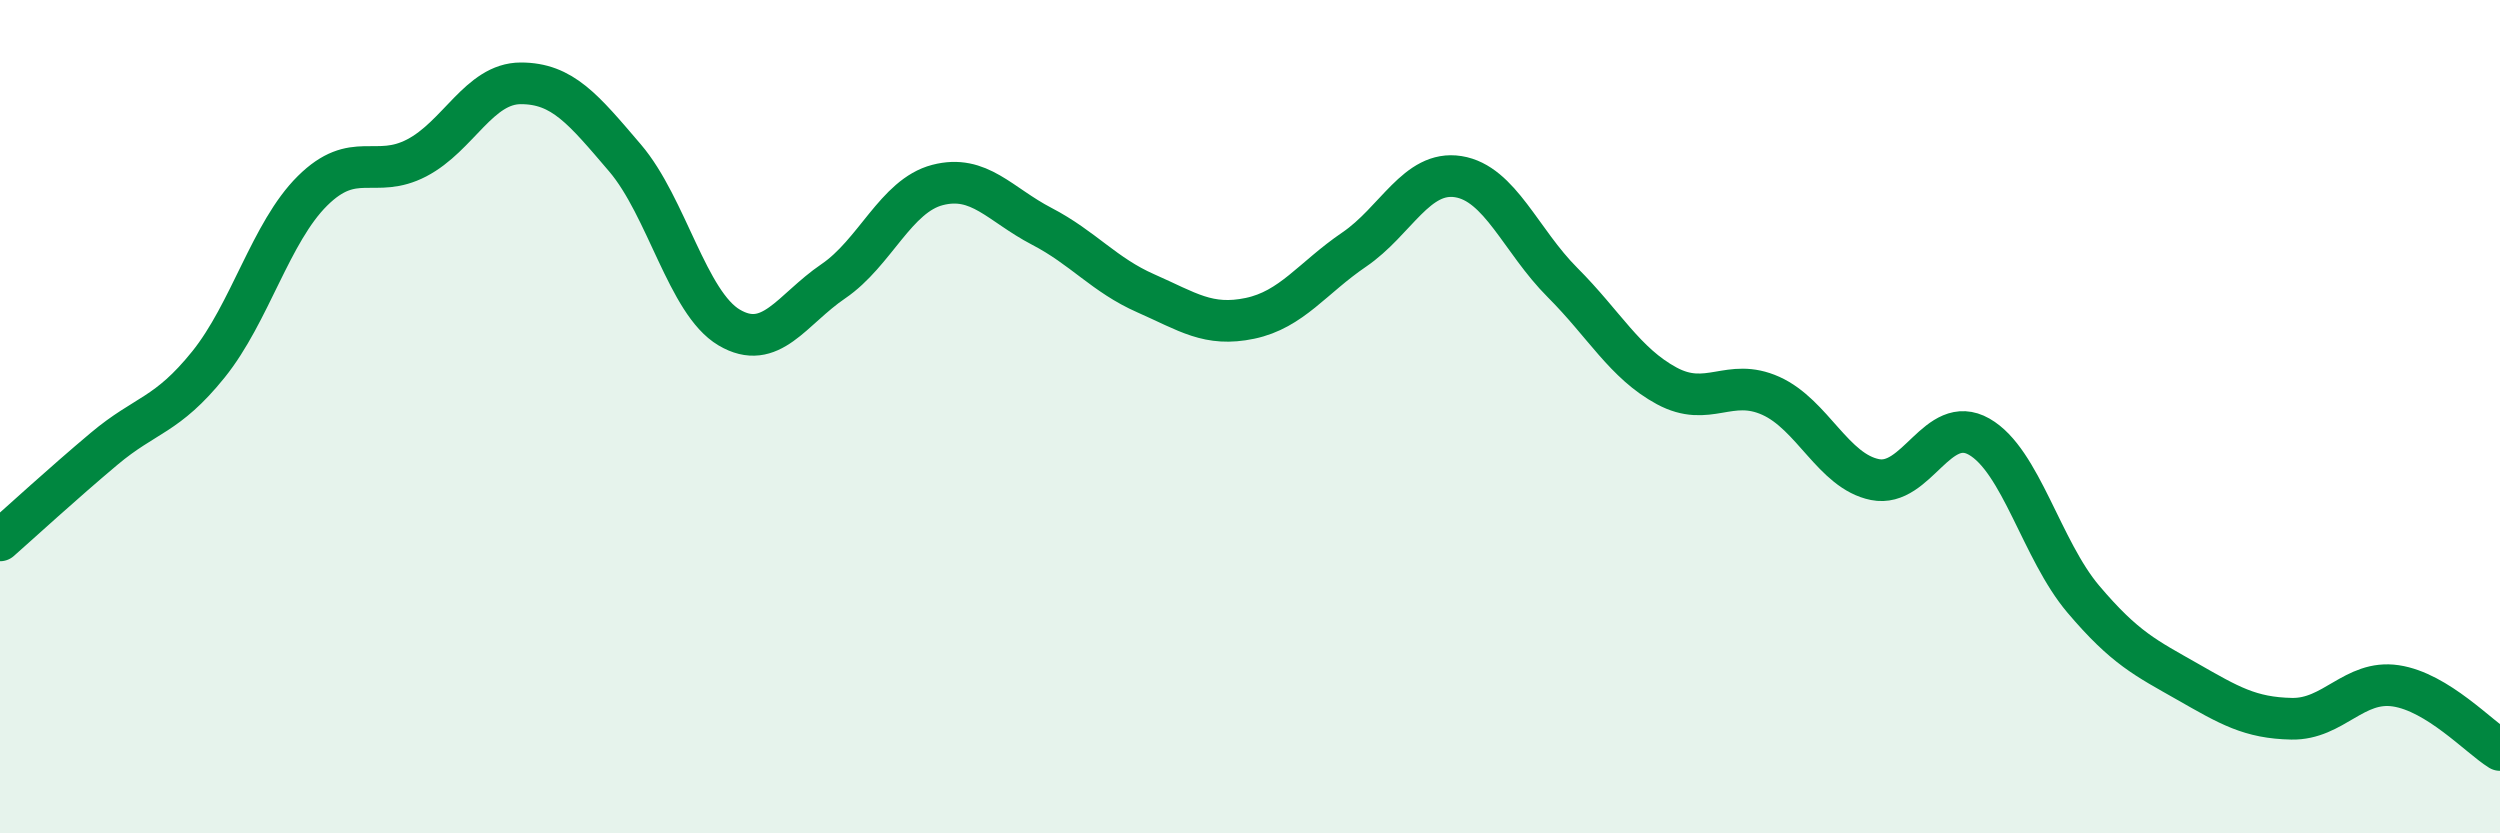 
    <svg width="60" height="20" viewBox="0 0 60 20" xmlns="http://www.w3.org/2000/svg">
      <path
        d="M 0,12.97 C 0.5,12.53 1.5,11.61 2.5,10.77 C 3.5,9.93 4,9.99 5,8.75 C 6,7.51 6.5,5.57 7.5,4.58 C 8.5,3.59 9,4.31 10,3.79 C 11,3.27 11.5,2 12.5,2 C 13.5,2 14,2.62 15,3.79 C 16,4.96 16.5,7.27 17.5,7.86 C 18.5,8.45 19,7.43 20,6.75 C 21,6.07 21.5,4.7 22.5,4.44 C 23.5,4.18 24,4.91 25,5.43 C 26,5.95 26.5,6.6 27.5,7.04 C 28.5,7.48 29,7.85 30,7.64 C 31,7.43 31.5,6.67 32.5,5.99 C 33.5,5.31 34,4.08 35,4.24 C 36,4.4 36.5,5.78 37.5,6.78 C 38.5,7.78 39,8.72 40,9.26 C 41,9.8 41.5,9.05 42.5,9.5 C 43.5,9.95 44,11.31 45,11.51 C 46,11.71 46.5,9.91 47.5,10.48 C 48.5,11.05 49,13.2 50,14.38 C 51,15.56 51.5,15.79 52.5,16.36 C 53.5,16.93 54,17.23 55,17.25 C 56,17.27 56.5,16.31 57.5,16.46 C 58.5,16.61 59.5,17.69 60,18L60 20L0 20Z"
        fill="#008740"
        opacity="0.1"
        stroke-linecap="round"
        stroke-linejoin="round"
      />
      <path
        d="M 0,12.97 C 0.5,12.53 1.5,11.61 2.5,10.77 C 3.5,9.93 4,9.99 5,8.75 C 6,7.51 6.5,5.57 7.5,4.58 C 8.5,3.59 9,4.31 10,3.79 C 11,3.27 11.5,2 12.5,2 C 13.5,2 14,2.62 15,3.79 C 16,4.96 16.5,7.27 17.5,7.86 C 18.5,8.45 19,7.43 20,6.75 C 21,6.07 21.5,4.7 22.5,4.44 C 23.5,4.18 24,4.91 25,5.43 C 26,5.95 26.5,6.6 27.5,7.04 C 28.5,7.48 29,7.85 30,7.64 C 31,7.43 31.5,6.67 32.5,5.99 C 33.5,5.31 34,4.08 35,4.24 C 36,4.4 36.5,5.78 37.5,6.78 C 38.5,7.78 39,8.72 40,9.26 C 41,9.8 41.5,9.05 42.5,9.5 C 43.5,9.95 44,11.31 45,11.51 C 46,11.71 46.5,9.91 47.5,10.48 C 48.5,11.05 49,13.2 50,14.38 C 51,15.56 51.5,15.79 52.5,16.36 C 53.5,16.93 54,17.23 55,17.25 C 56,17.27 56.5,16.31 57.5,16.46 C 58.5,16.61 59.5,17.69 60,18"
        stroke="#008740"
        stroke-width="1"
        fill="none"
        stroke-linecap="round"
        stroke-linejoin="round"
      />
    </svg>
  